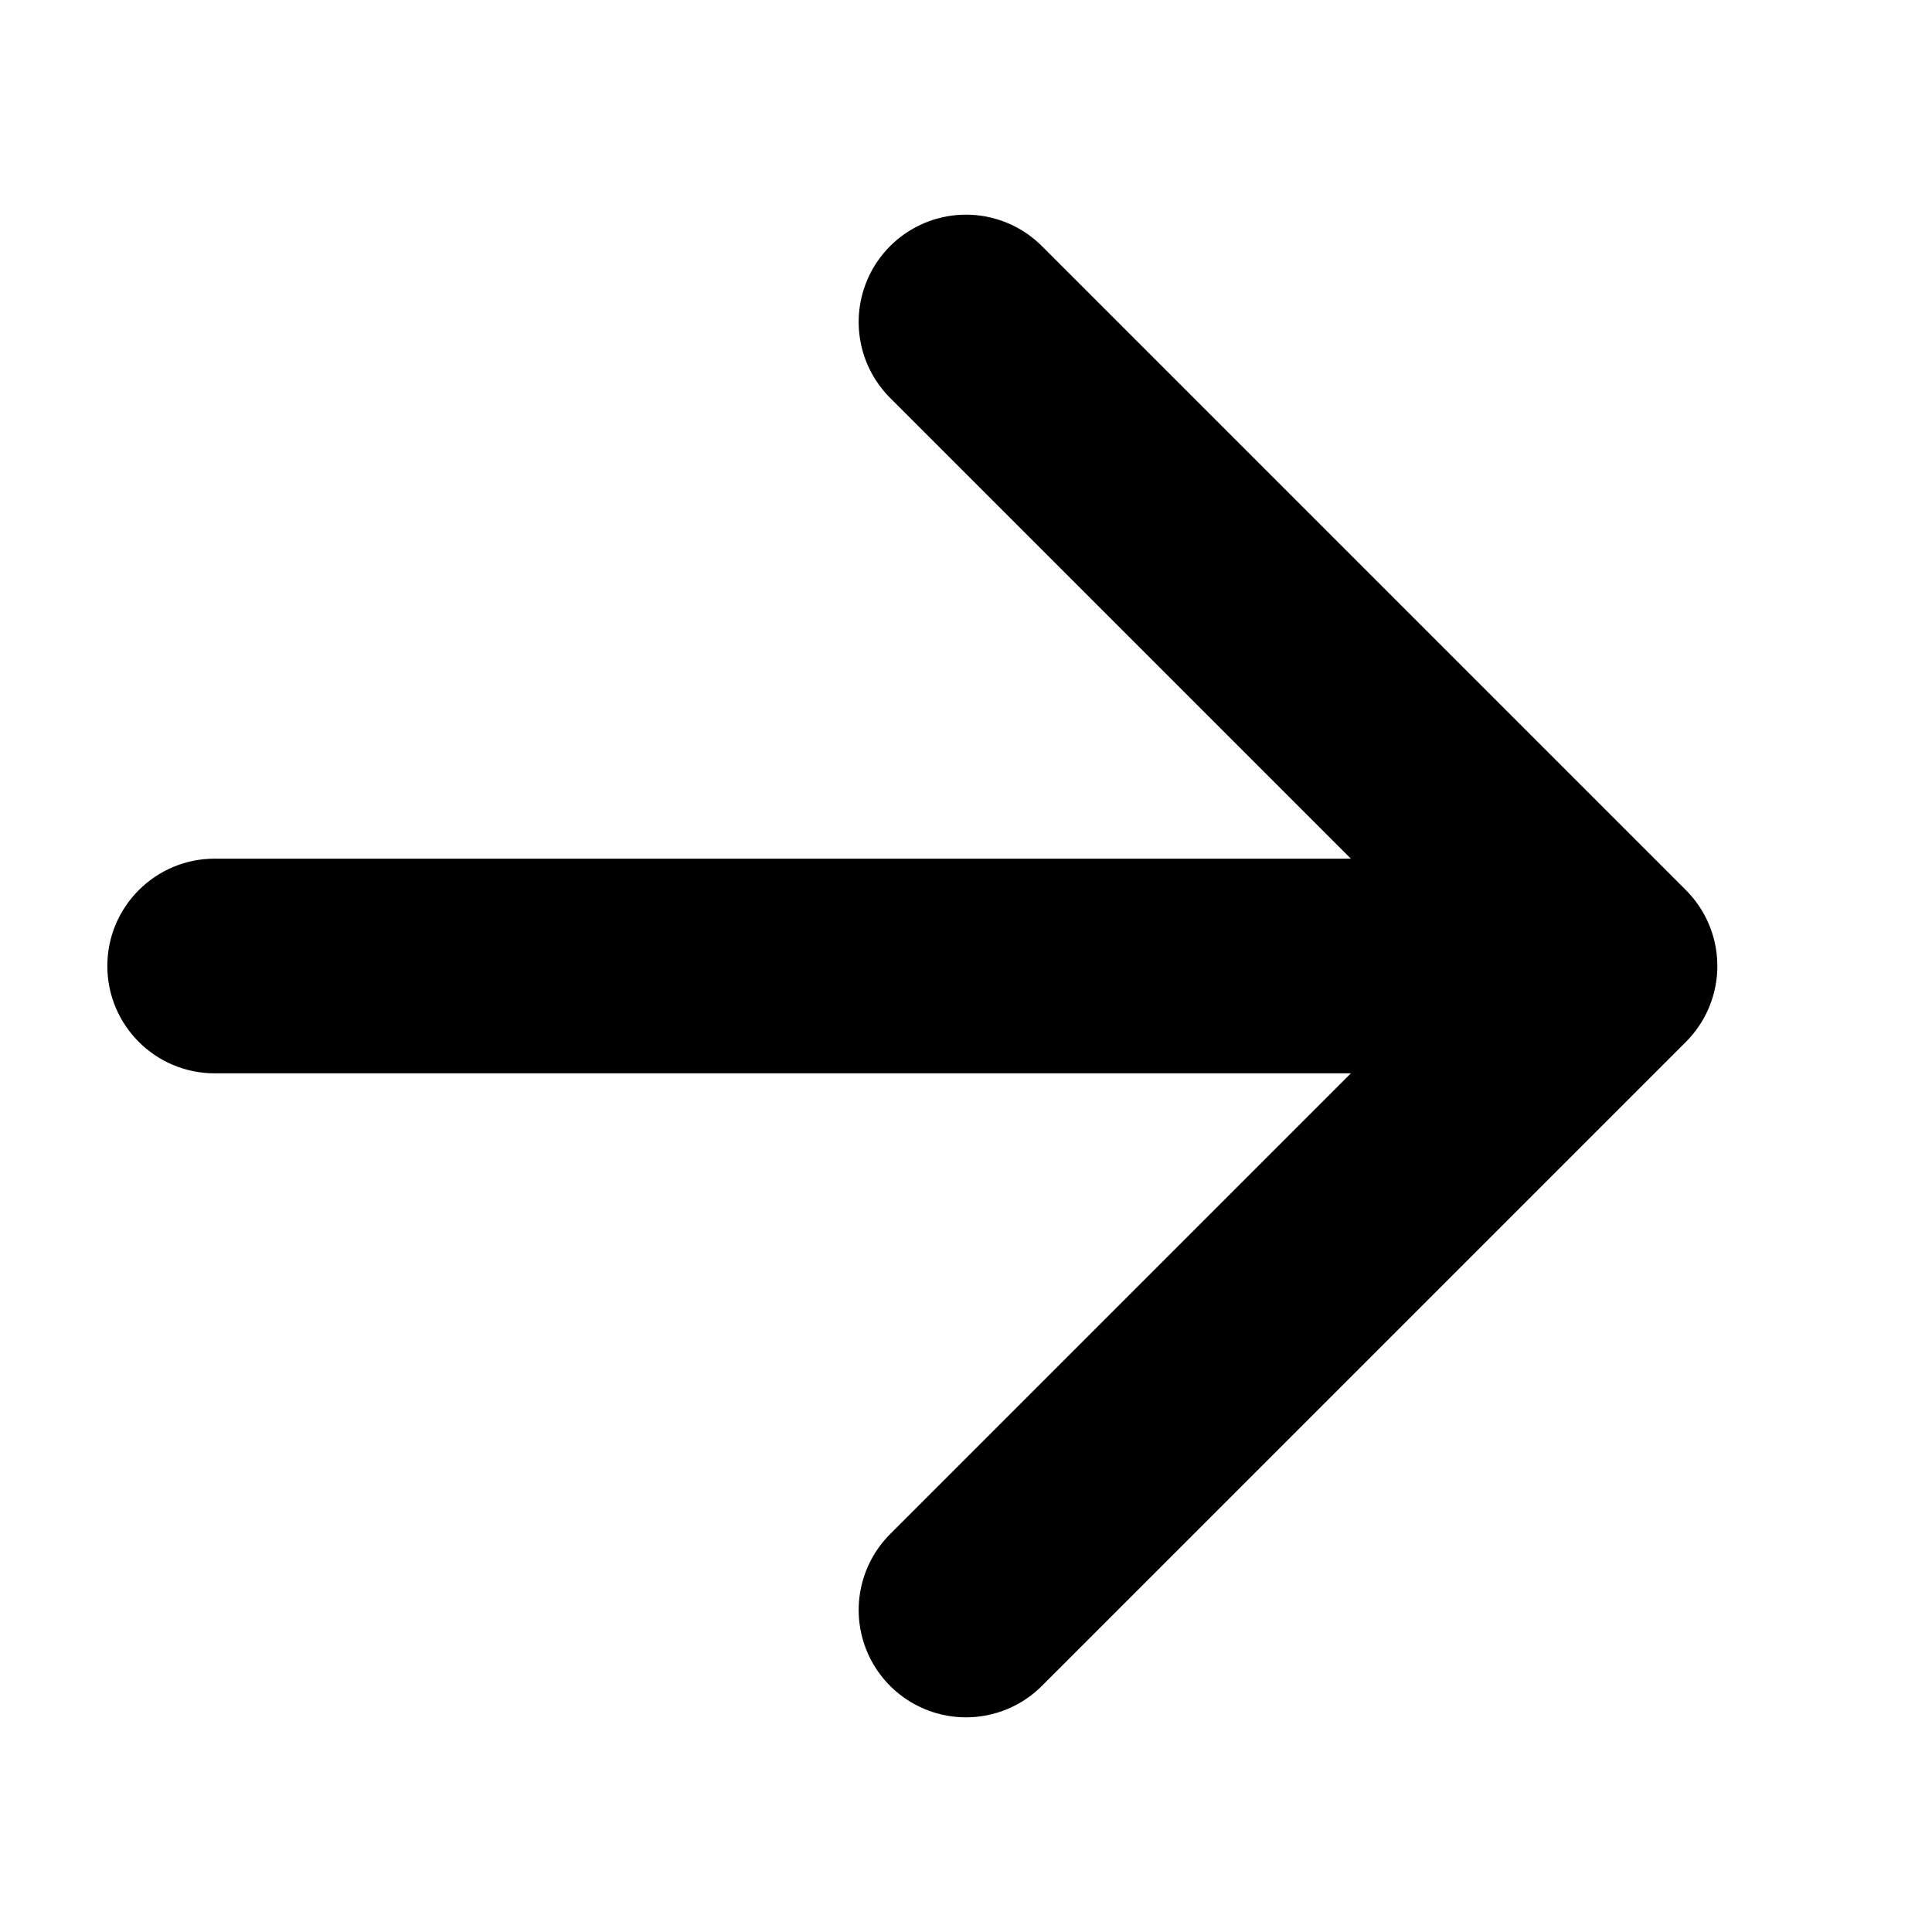 <svg width="18" height="18" viewBox="0 0 18 18" fill="none" xmlns="http://www.w3.org/2000/svg">
<path d="M9 3L15 9L9 15" stroke="black" stroke-width="2" stroke-linecap="round" stroke-linejoin="round"/>
<path fill-rule="evenodd" clip-rule="evenodd" d="M14 9C14 8.448 13.552 8 13 8H2C1.448 8 1 8.448 1 9C1 9.552 1.448 10 2 10H13C13.552 10 14 9.552 14 9Z" fill="black"/>
</svg>
